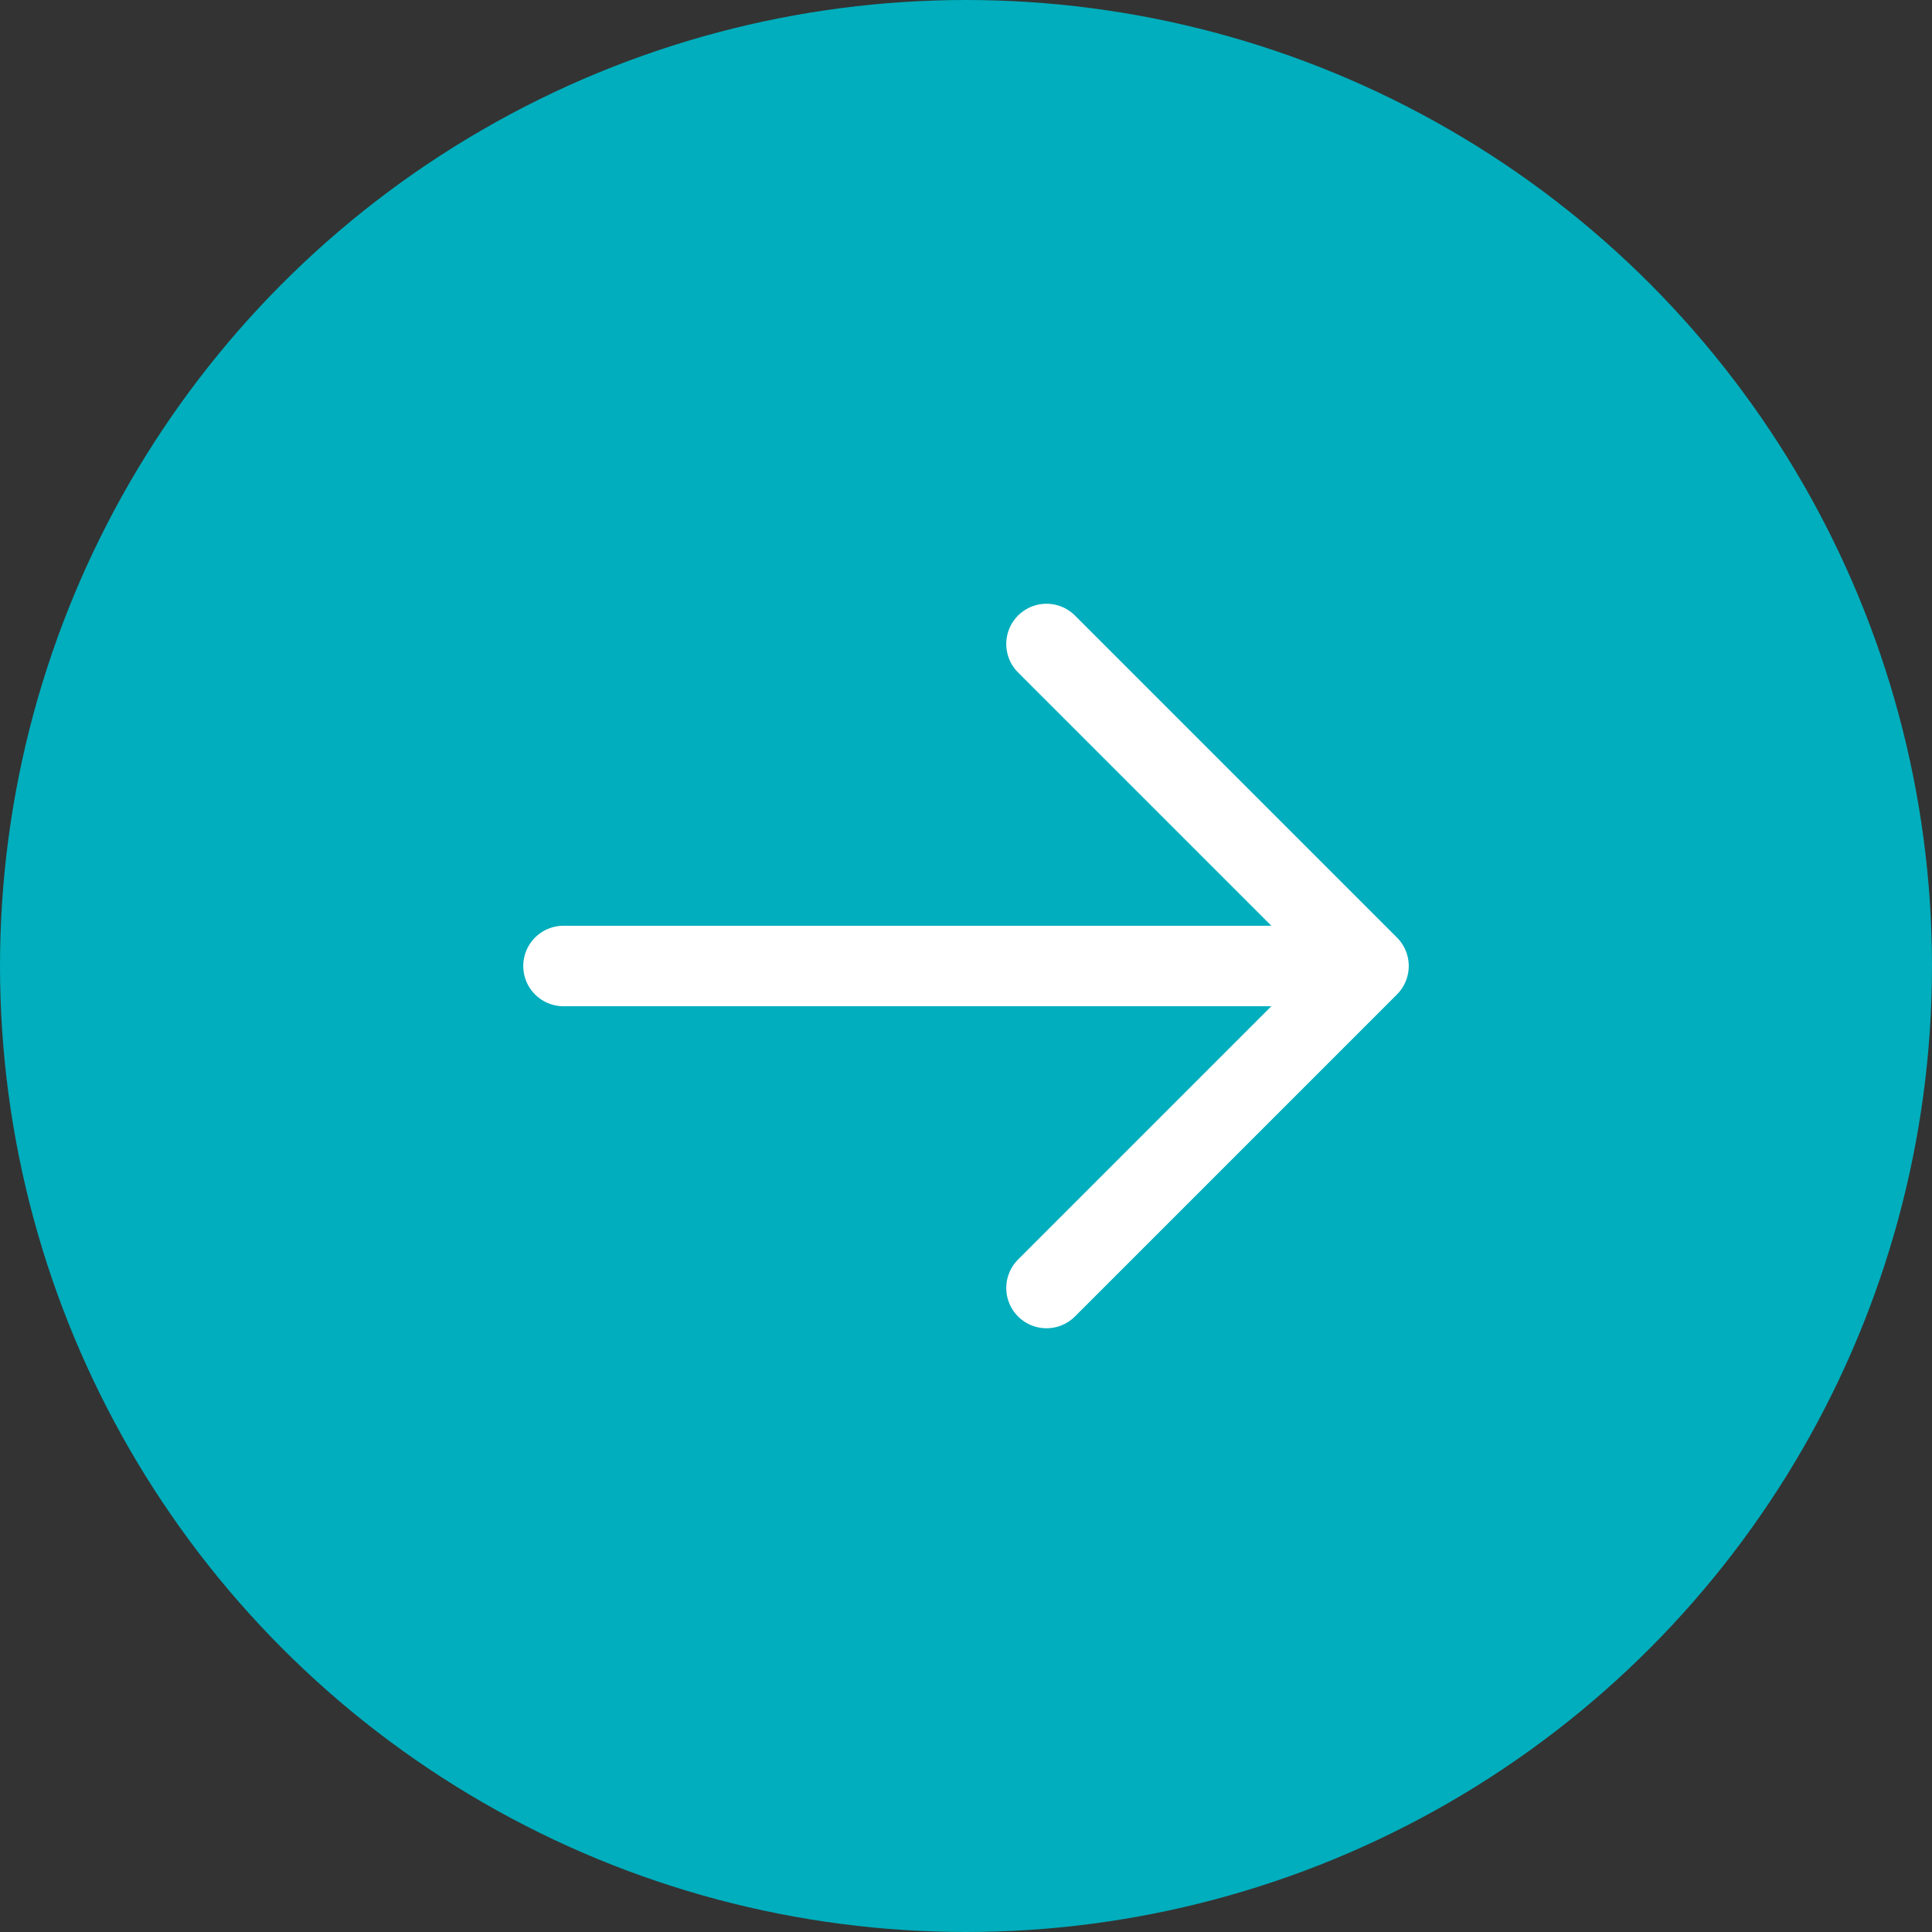<?xml version="1.0" encoding="UTF-8"?> <svg xmlns="http://www.w3.org/2000/svg" width="24" height="24" viewBox="0 0 24 24" fill="none"><rect x="0" y="0" width="24" height="24" fill="#333333" stroke="none"/><circle cx="12" cy="12" r="12" fill="#00AEBD"></circle><path d="M7 12H17M17 12L13 8M17 12L13 16" stroke="white" stroke-linecap="round" stroke-linejoin="round"></path></svg> 